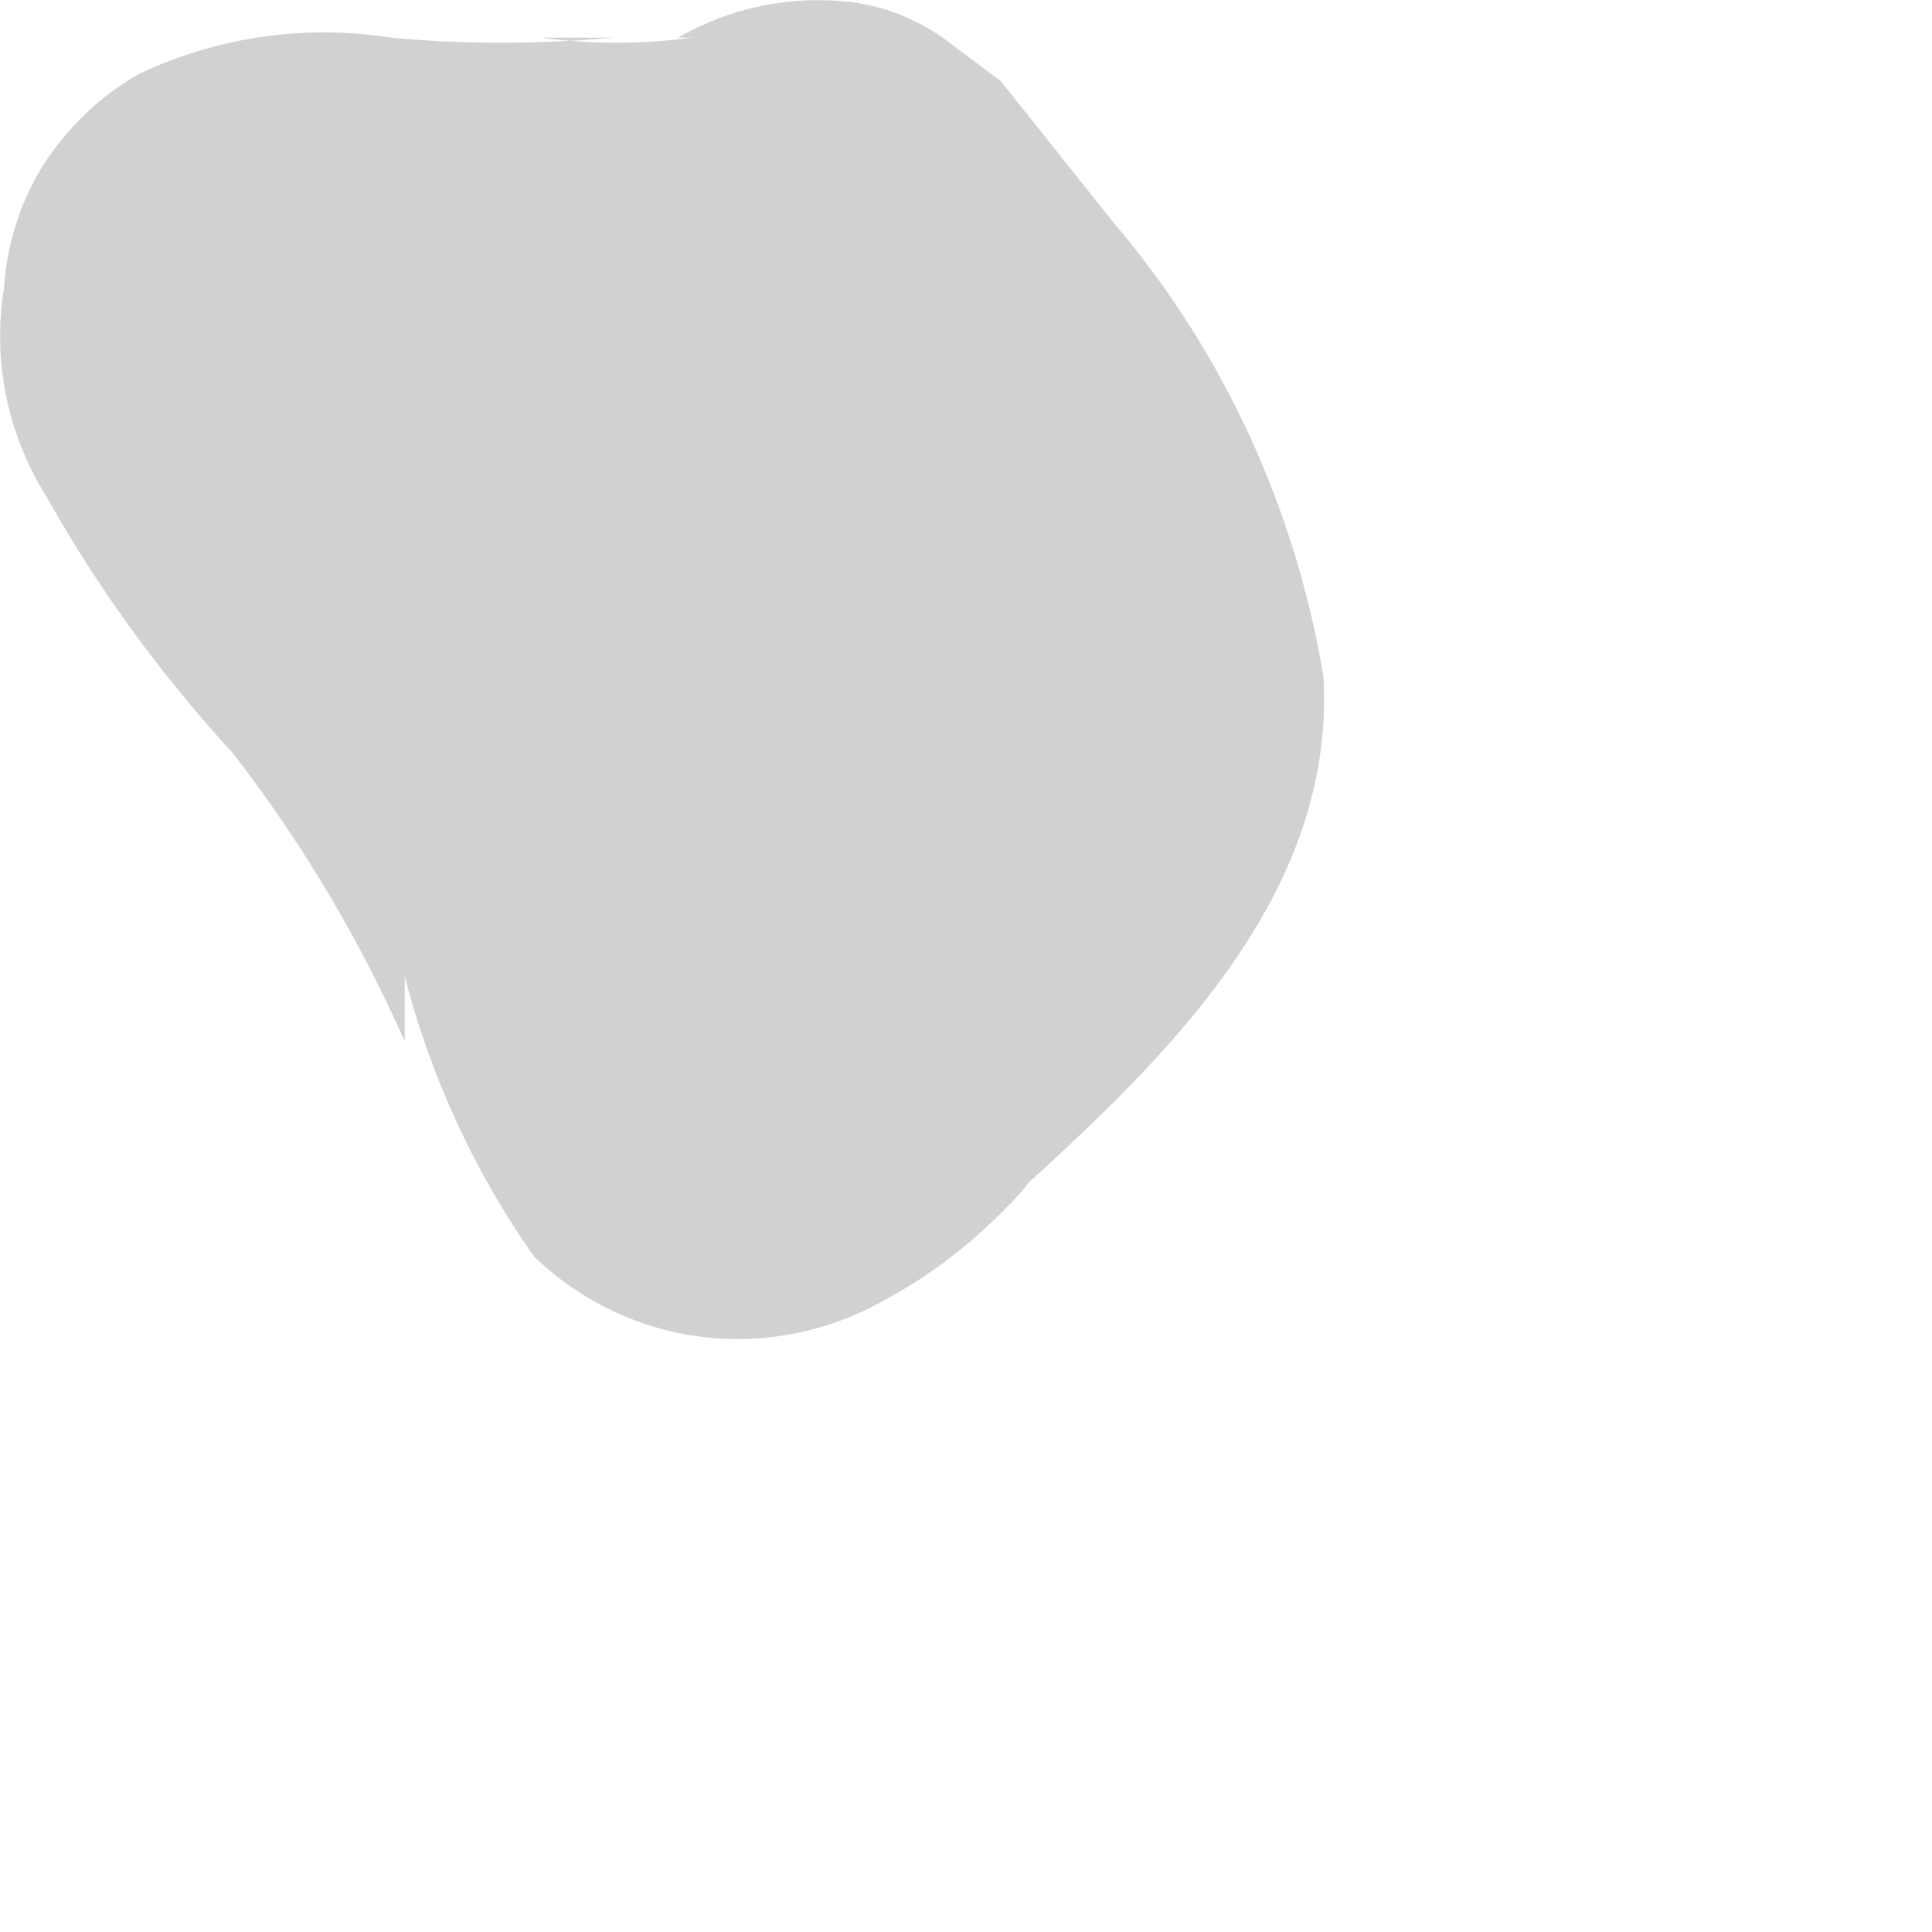 <?xml version="1.0" encoding="utf-8"?>
<svg xmlns="http://www.w3.org/2000/svg" fill="none" height="100%" overflow="visible" preserveAspectRatio="none" style="display: block;" viewBox="0 0 2 2" width="100%">
<path d="M0.59 0.922L0.538 0.967L0.598 0.922H0.664H0.798H0.857H0.917L0.961 0.982V1.048L0.857 0.781C0.767 0.621 0.663 0.47 0.546 0.328L0.59 0.388C0.554 0.348 0.524 0.303 0.501 0.254V0.321V0.425V0.499V0.566V0.625L0.442 0.67H0.375H0.316C0.39 0.67 0.464 0.67 0.538 0.67C0.695 0.67 0.85 0.634 0.991 0.566L0.657 0.521L0.612 0.462C0.707 0.571 0.785 0.694 0.843 0.826V0.759C0.843 0.776 0.843 0.794 0.843 0.811V0.737V0.662C0.843 0.662 0.843 0.662 0.843 0.707V0.64C0.83 0.67 0.812 0.698 0.791 0.722L0.835 0.67C0.769 0.745 0.697 0.814 0.62 0.878C0.569 0.93 0.54 1.001 0.54 1.074C0.54 1.148 0.569 1.218 0.62 1.271C0.673 1.321 0.744 1.348 0.817 1.348C0.889 1.348 0.96 1.321 1.013 1.271C1.177 1.123 1.384 0.945 1.37 0.7C1.341 0.527 1.267 0.365 1.154 0.232L1.036 0.084L0.976 0.039C0.947 0.019 0.914 0.006 0.88 0.002C0.818 -0.005 0.755 0.008 0.702 0.039H0.65H0.716C0.665 0.046 0.612 0.046 0.56 0.039H0.635C0.558 0.046 0.481 0.046 0.405 0.039C0.316 0.025 0.226 0.038 0.145 0.076C0.105 0.098 0.071 0.131 0.046 0.169C0.021 0.208 0.007 0.253 0.004 0.299C-0.008 0.374 0.008 0.45 0.048 0.514C0.107 0.619 0.18 0.717 0.264 0.804L0.219 0.752C0.3 0.851 0.367 0.961 0.419 1.078V1.011C0.446 1.115 0.491 1.213 0.553 1.301C0.601 1.347 0.662 1.376 0.727 1.384C0.793 1.392 0.86 1.378 0.917 1.345C0.964 1.32 1.006 1.287 1.043 1.249C1.095 1.197 1.124 1.126 1.124 1.052C1.124 0.978 1.095 0.908 1.043 0.855C0.991 0.803 0.92 0.774 0.846 0.774C0.772 0.774 0.702 0.803 0.65 0.855L0.59 0.922Z" fill="#D1D1D1" id="Vector"/>
</svg>